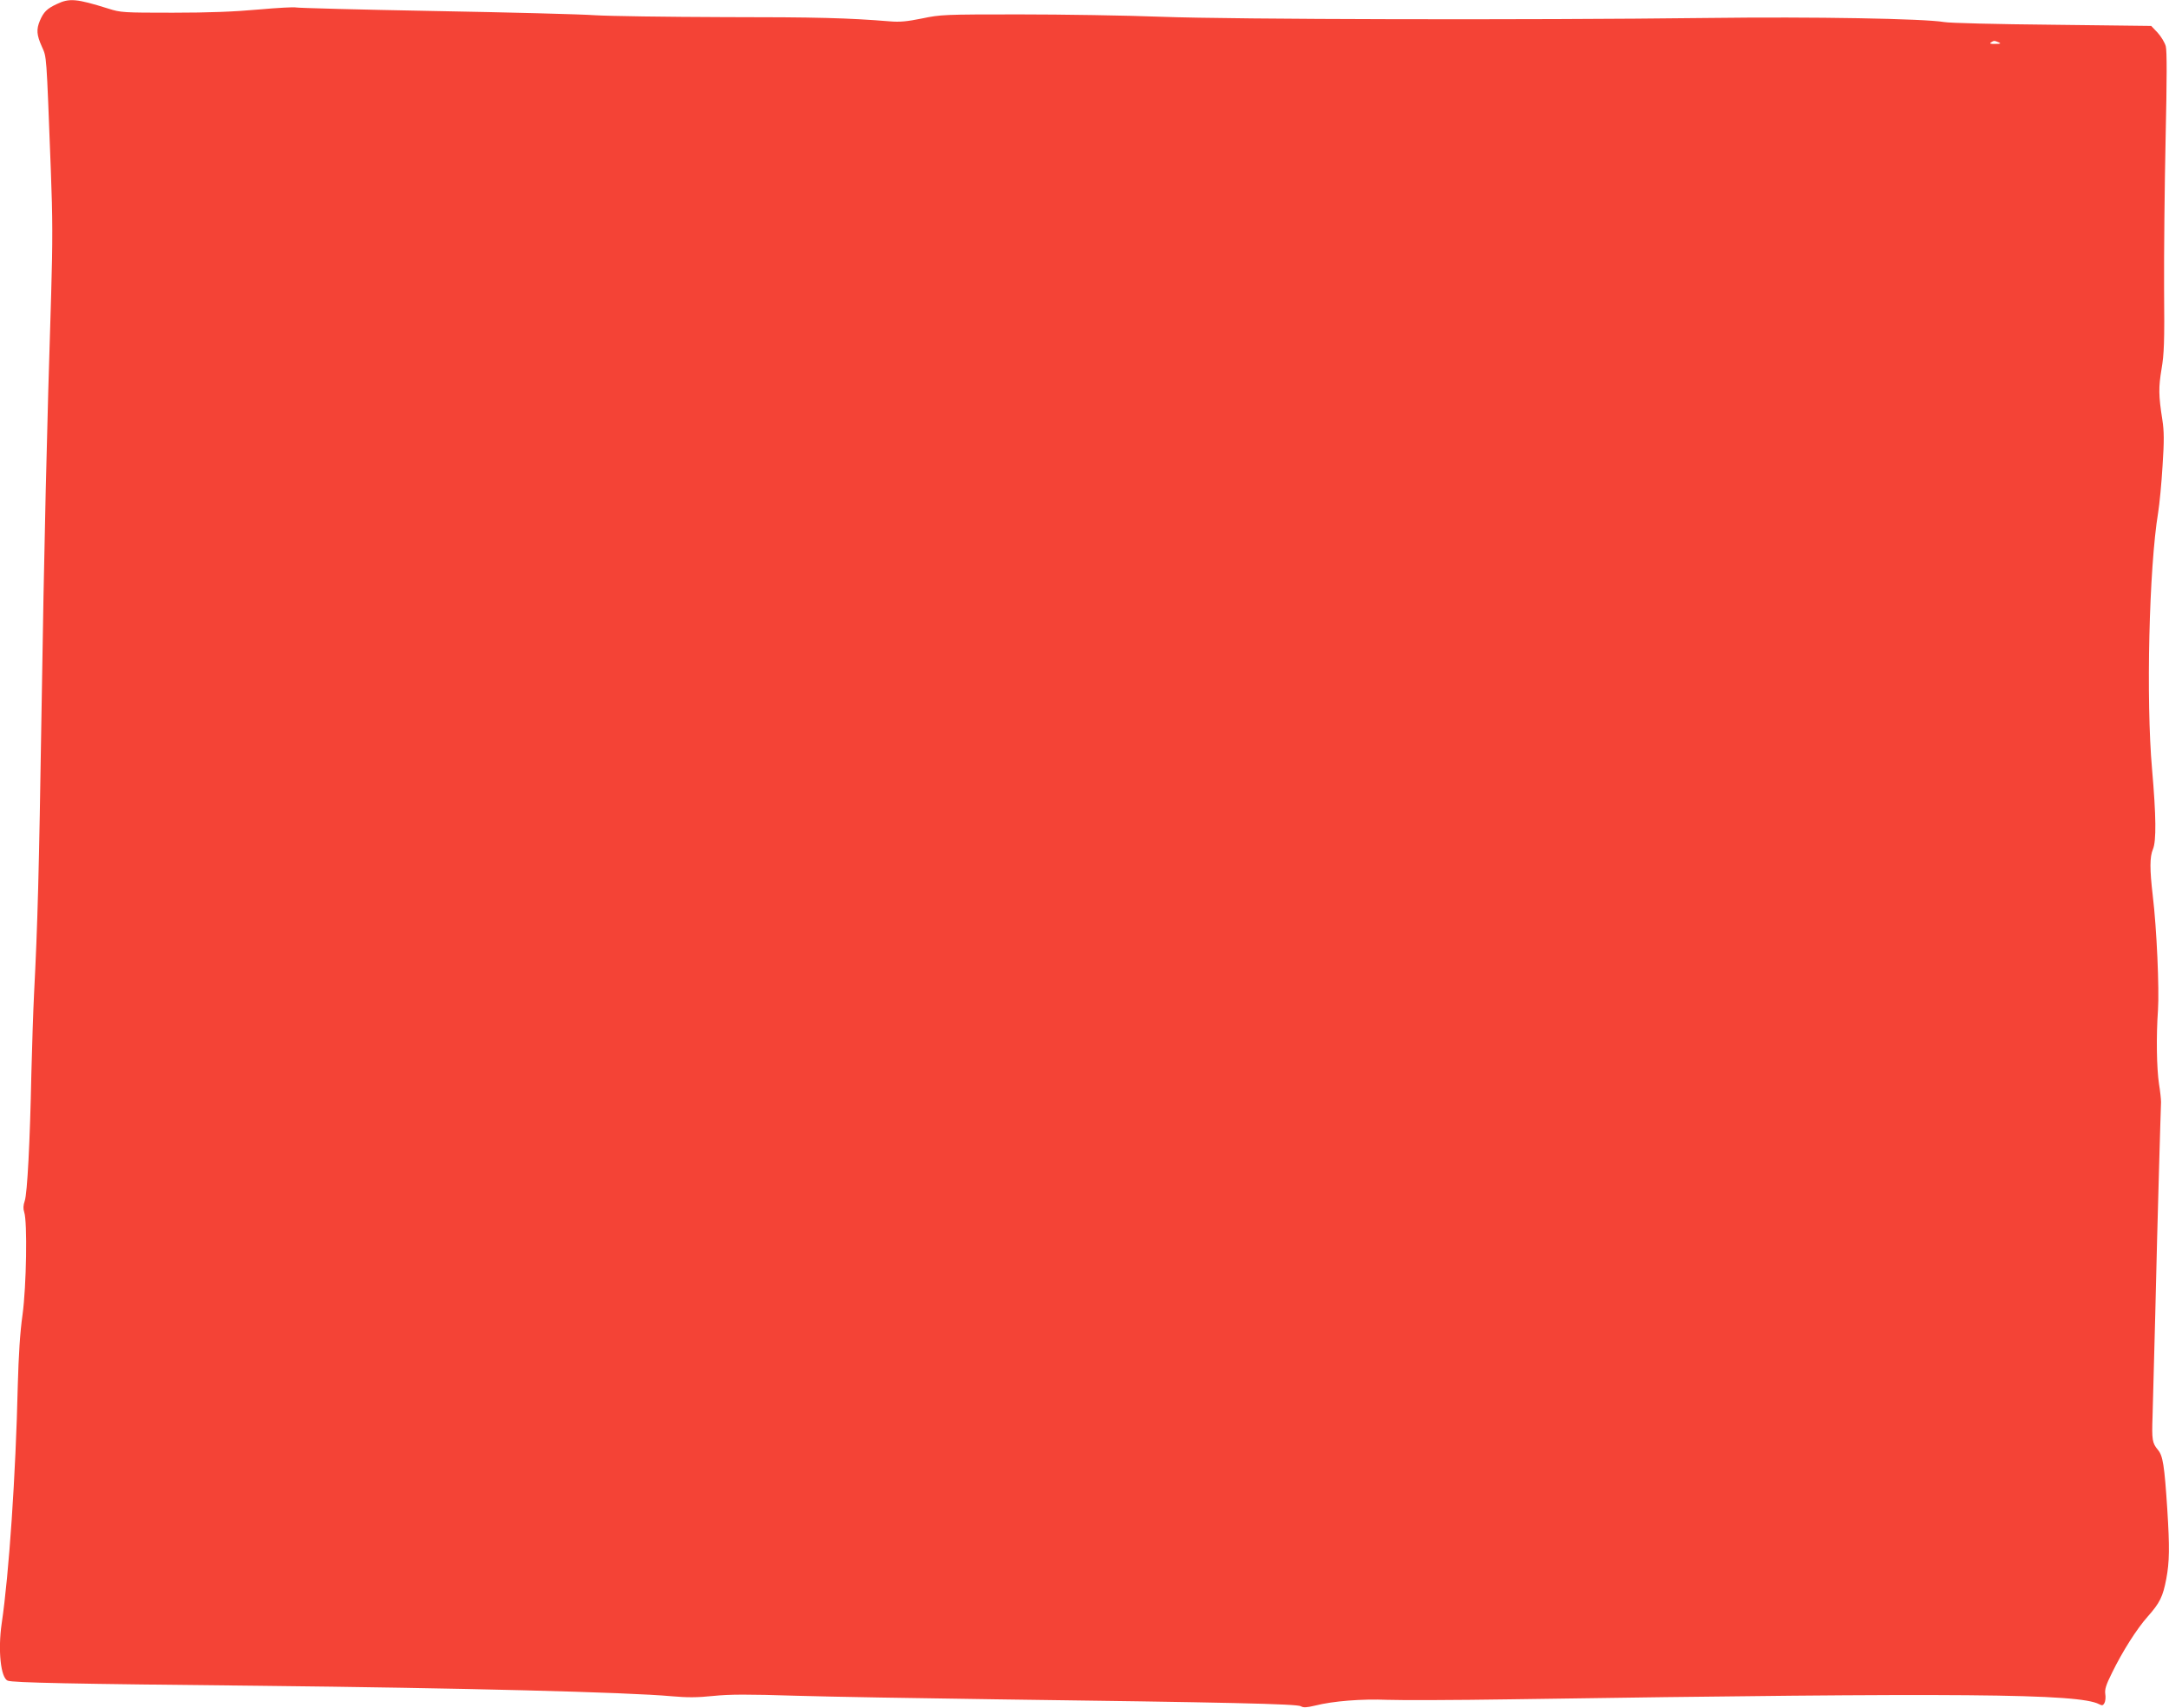 <?xml version="1.0" standalone="no"?>
<!DOCTYPE svg PUBLIC "-//W3C//DTD SVG 20010904//EN"
 "http://www.w3.org/TR/2001/REC-SVG-20010904/DTD/svg10.dtd">
<svg version="1.0" xmlns="http://www.w3.org/2000/svg"
 width="1280pt" height="1008pt" viewBox="0 0 1280 1008"
 preserveAspectRatio="xMidYMid meet">
<g transform="translate(0,1008) scale(0.1,-0.1)"
fill="#f44336" stroke="none">
<path d="M335 10056 c-58 -27 -78 -47 -100 -99 -21 -51 -19 -83 12 -152 29
-67 26 -25 53 -730 11 -283 11 -421 2 -730 -25 -781 -42 -1498 -57 -2470 -15
-953 -23 -1254 -44 -1660 -5 -99 -12 -313 -16 -475 -8 -401 -24 -704 -39 -748
-9 -27 -10 -45 -3 -67 19 -57 13 -435 -10 -605 -15 -106 -23 -237 -28 -415
-12 -528 -52 -1118 -95 -1407 -23 -157 -6 -323 36 -338 30 -12 377 -19 1474
-30 1200 -13 2186 -38 2445 -62 92 -8 149 -8 245 2 98 10 204 10 490 1 201 -6
730 -15 1175 -21 1365 -18 1781 -27 1802 -41 15 -9 33 -8 84 4 107 27 274 40
424 34 77 -3 406 -2 730 3 2670 40 3355 34 3473 -29 17 -9 23 -8 31 7 6 11 8
34 5 53 -4 27 4 54 39 124 63 129 147 261 211 333 72 81 90 118 110 223 19
101 20 186 6 409 -17 262 -26 317 -55 352 -34 41 -37 58 -32 200 2 67 9 339
16 603 6 264 16 647 22 850 6 204 11 384 12 400 0 17 -5 65 -12 107 -14 93
-17 282 -6 436 8 124 -7 480 -31 677 -18 154 -18 227 1 272 21 49 19 198 -5
473 -36 407 -18 1188 36 1515 8 50 20 174 26 276 10 150 9 203 -1 270 -23 145
-23 193 -5 301 15 88 18 156 15 478 -1 206 3 603 9 881 8 360 8 518 1 546 -6
22 -28 58 -48 80 l-38 40 -585 7 c-322 3 -609 10 -638 16 -118 20 -766 32
-1392 24 -1063 -13 -2798 -9 -3225 7 -209 8 -587 14 -840 14 -445 0 -464 -1
-574 -24 -89 -18 -130 -22 -190 -17 -246 20 -428 25 -978 25 -337 1 -679 6
-760 11 -82 6 -509 17 -950 25 -440 8 -808 18 -817 21 -9 3 -107 -2 -218 -12
-143 -13 -294 -19 -508 -19 -293 0 -308 1 -380 24 -189 59 -230 63 -305 27z
m11460 -226 c16 -7 11 -9 -20 -9 -29 -1 -36 2 -25 9 17 11 19 11 45 0z"/>
</g>
</svg>
